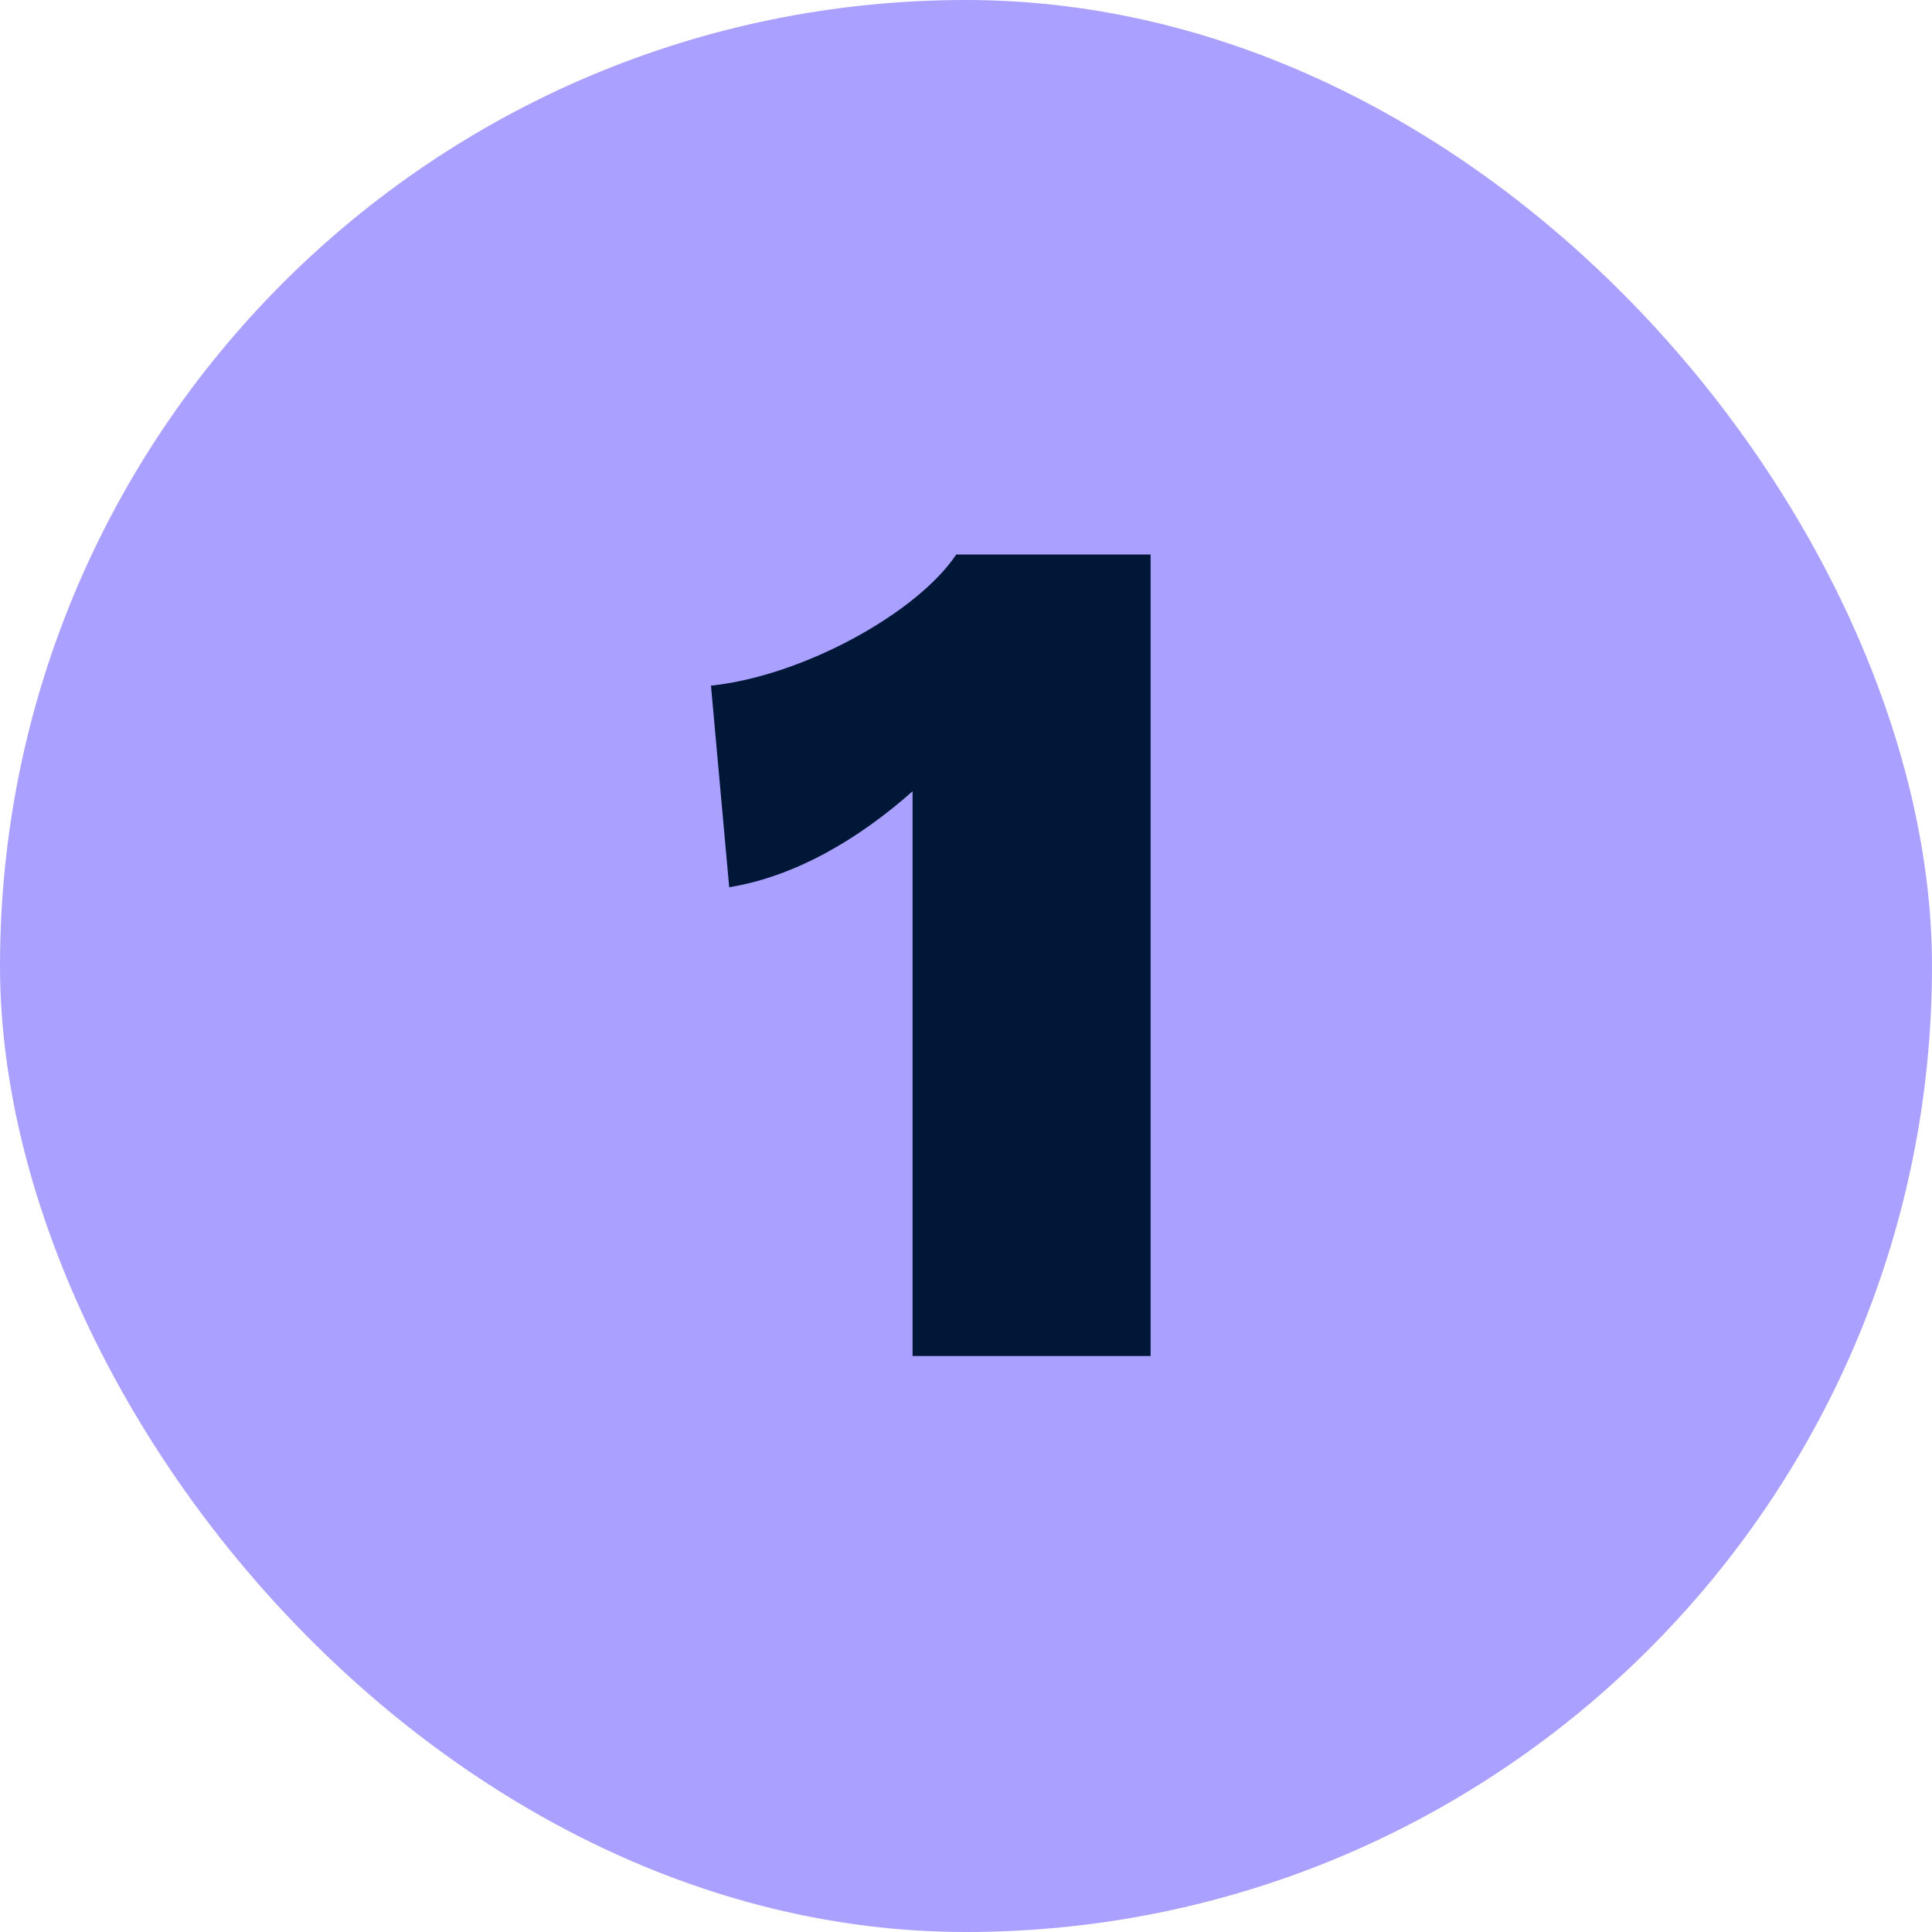 <svg width="46" height="46" viewBox="0 0 46 46" fill="none" xmlns="http://www.w3.org/2000/svg">
<rect width="46" height="46" rx="23" fill="#AAA0FF"/>
<path d="M22.768 13.202H27.395V32.286H21.728V18.84C20.455 19.968 18.952 20.864 17.362 21.125L16.928 16.325C19.125 16.094 21.843 14.59 22.768 13.202Z" fill="#001737"/>
</svg>
